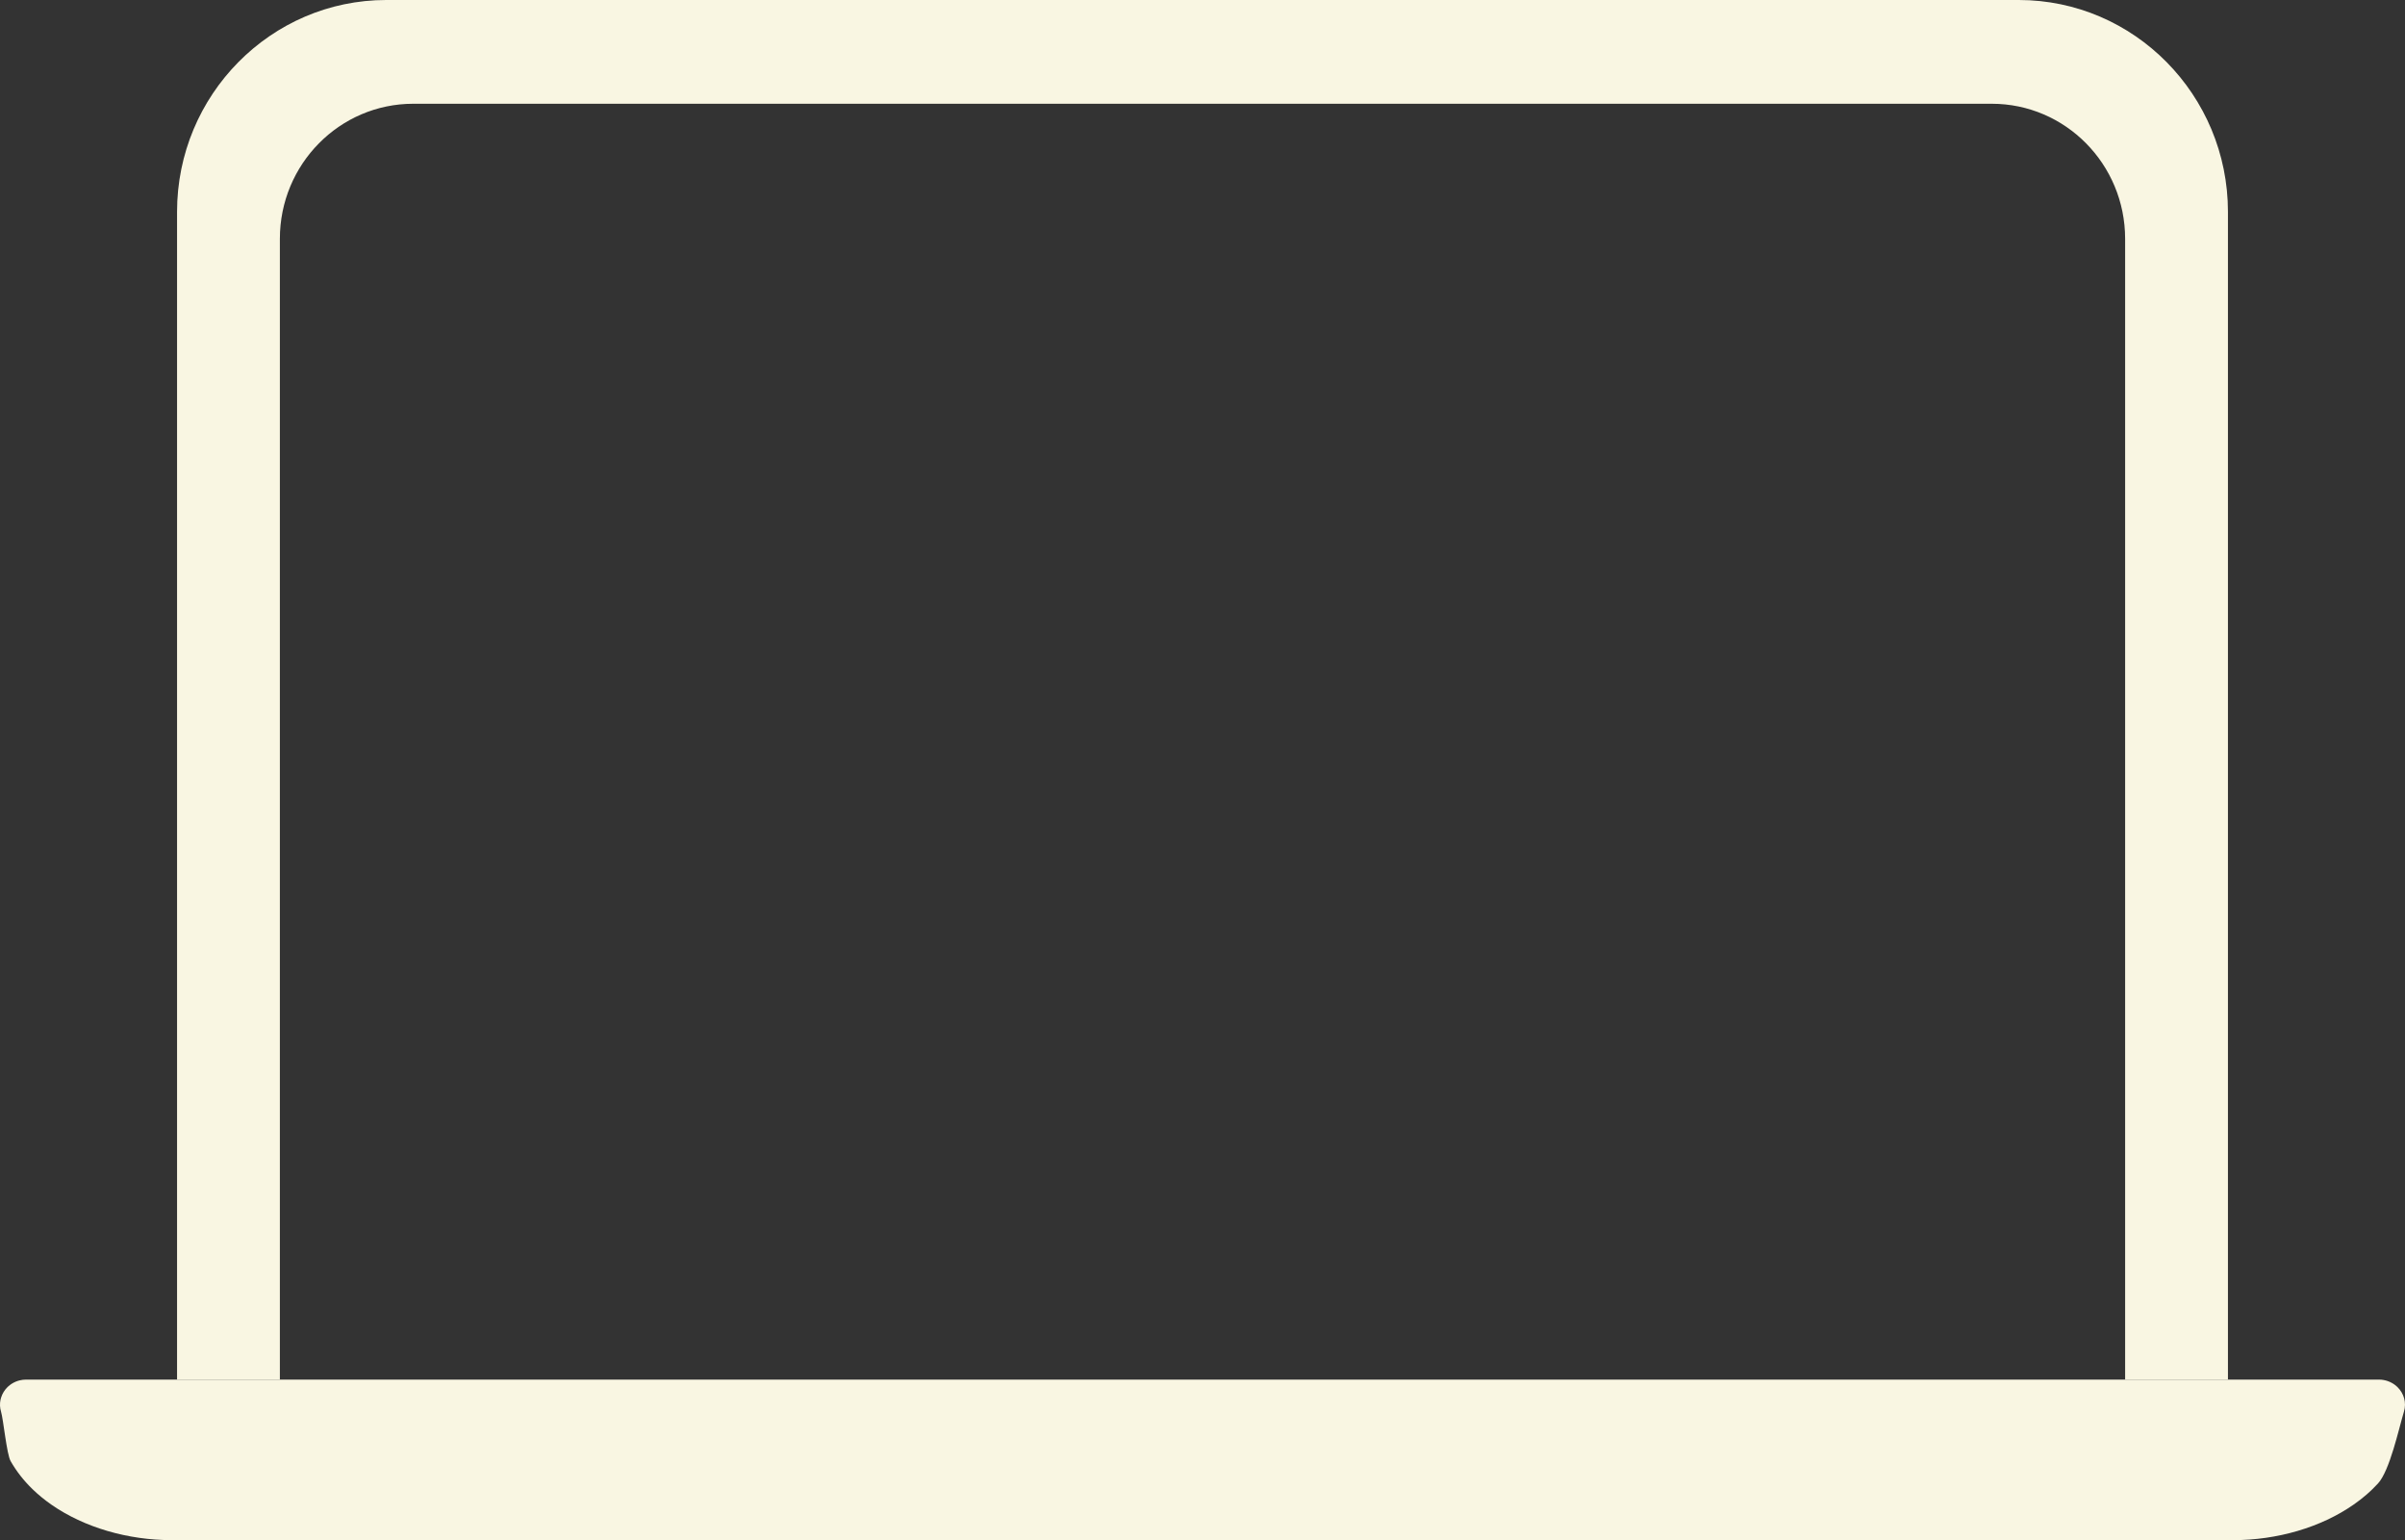 <svg width="89" height="57" viewBox="0 0 89 57" fill="none" xmlns="http://www.w3.org/2000/svg">
<rect x="0" y="0" width="89" height="57" fill="#333333" stroke="none"/>
<path d="M88.96 52.248C88.772 52.87 88.439 54.425 88.001 54.903C87.934 54.975 87.866 55.045 87.796 55.113C87.772 55.136 87.749 55.159 87.725 55.181C87.677 55.225 87.628 55.269 87.579 55.313C87.429 55.443 87.271 55.566 87.105 55.681C85.884 56.535 84.259 57 82.653 57H6.346C4.74 57 3.115 56.535 1.894 55.682C1.646 55.508 1.414 55.319 1.203 55.114C0.883 54.803 0.609 54.456 0.393 54.076C0.246 53.816 0.126 52.539 0.039 52.248C-0.007 52.097 -0.011 51.946 0.019 51.805C0.025 51.776 0.034 51.746 0.043 51.718C0.088 51.574 0.17 51.443 0.278 51.337C0.289 51.326 0.3 51.316 0.312 51.306C0.334 51.285 0.358 51.266 0.383 51.248C0.395 51.239 0.407 51.23 0.421 51.221C0.447 51.204 0.474 51.188 0.5 51.174C0.528 51.159 0.557 51.146 0.585 51.134C0.629 51.116 0.674 51.101 0.722 51.089C0.799 51.069 0.882 51.059 0.967 51.059H88.033C88.272 51.059 88.487 51.142 88.654 51.276C88.677 51.296 88.7 51.316 88.722 51.337C88.955 51.566 89.064 51.907 88.96 52.248Z" fill="#F9F6E2"/>
<path d="M74.706 0H14.294C10.025 0 6.552 3.517 6.552 7.839V51.059H10.357V8.839C10.357 6.079 12.566 3.84 15.294 3.84H73.706C76.433 3.84 78.643 6.078 78.643 8.839V51.059H82.448V7.839C82.448 3.517 78.975 0 74.706 0Z" fill="#F9F6E2"/>
</svg>
